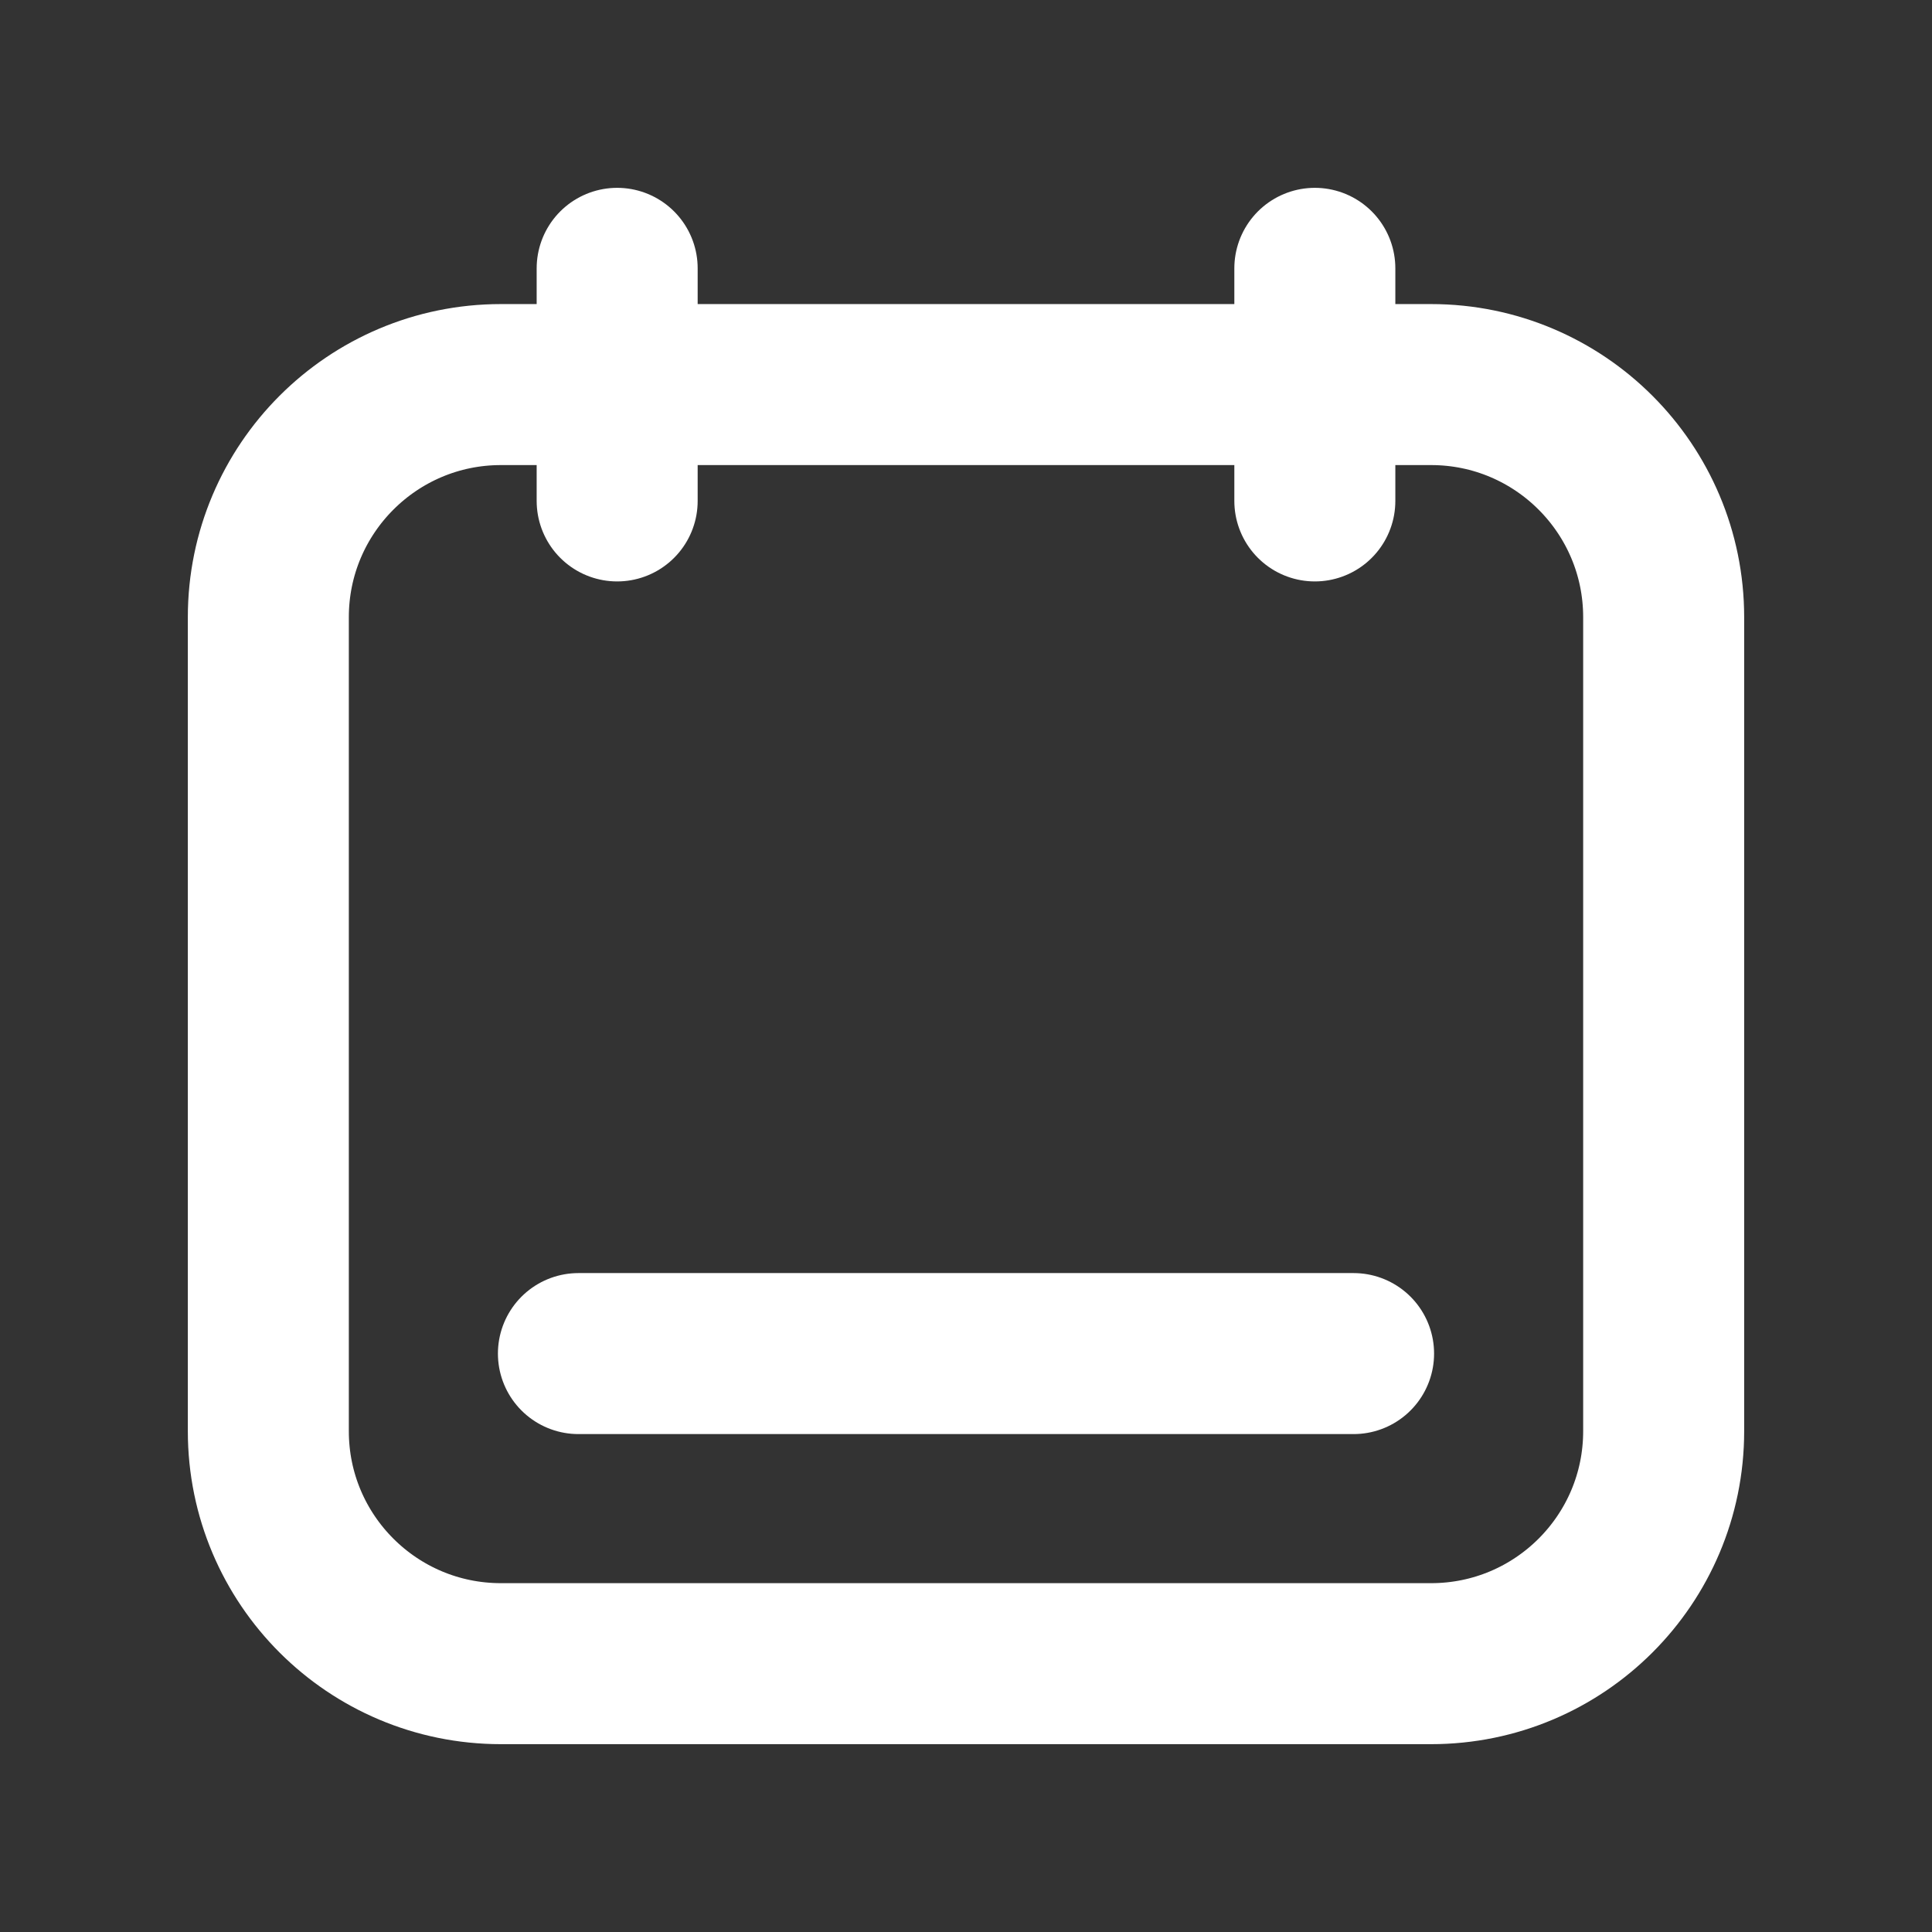 <svg width="18" height="18" viewBox="0 0 18 18" fill="none" xmlns="http://www.w3.org/2000/svg">
<rect x="0" y="0" width="18" height="18" fill="#333333" stroke="none"/>
<path d="M5.75 2.5V4.667" stroke="white" stroke-width="1.5" stroke-linecap="round" stroke-linejoin="round"/>
<path d="M12.25 2.5V4.667" stroke="white" stroke-width="1.5" stroke-linecap="round" stroke-linejoin="round"/>
<path d="M13.333 3.583H4.667C3.47 3.583 2.5 4.554 2.5 5.75V13.334C2.5 14.53 3.47 15.5 4.667 15.5H13.333C14.53 15.5 15.5 14.53 15.5 13.334V5.75C15.5 4.554 14.53 3.583 13.333 3.583Z" stroke="white" stroke-width="1.5" stroke-linecap="round" stroke-linejoin="round"/>
<path d="M12.611 12.611H5.389" stroke="white" stroke-width="1.5" stroke-linecap="round" stroke-linejoin="round"/>
</svg>
